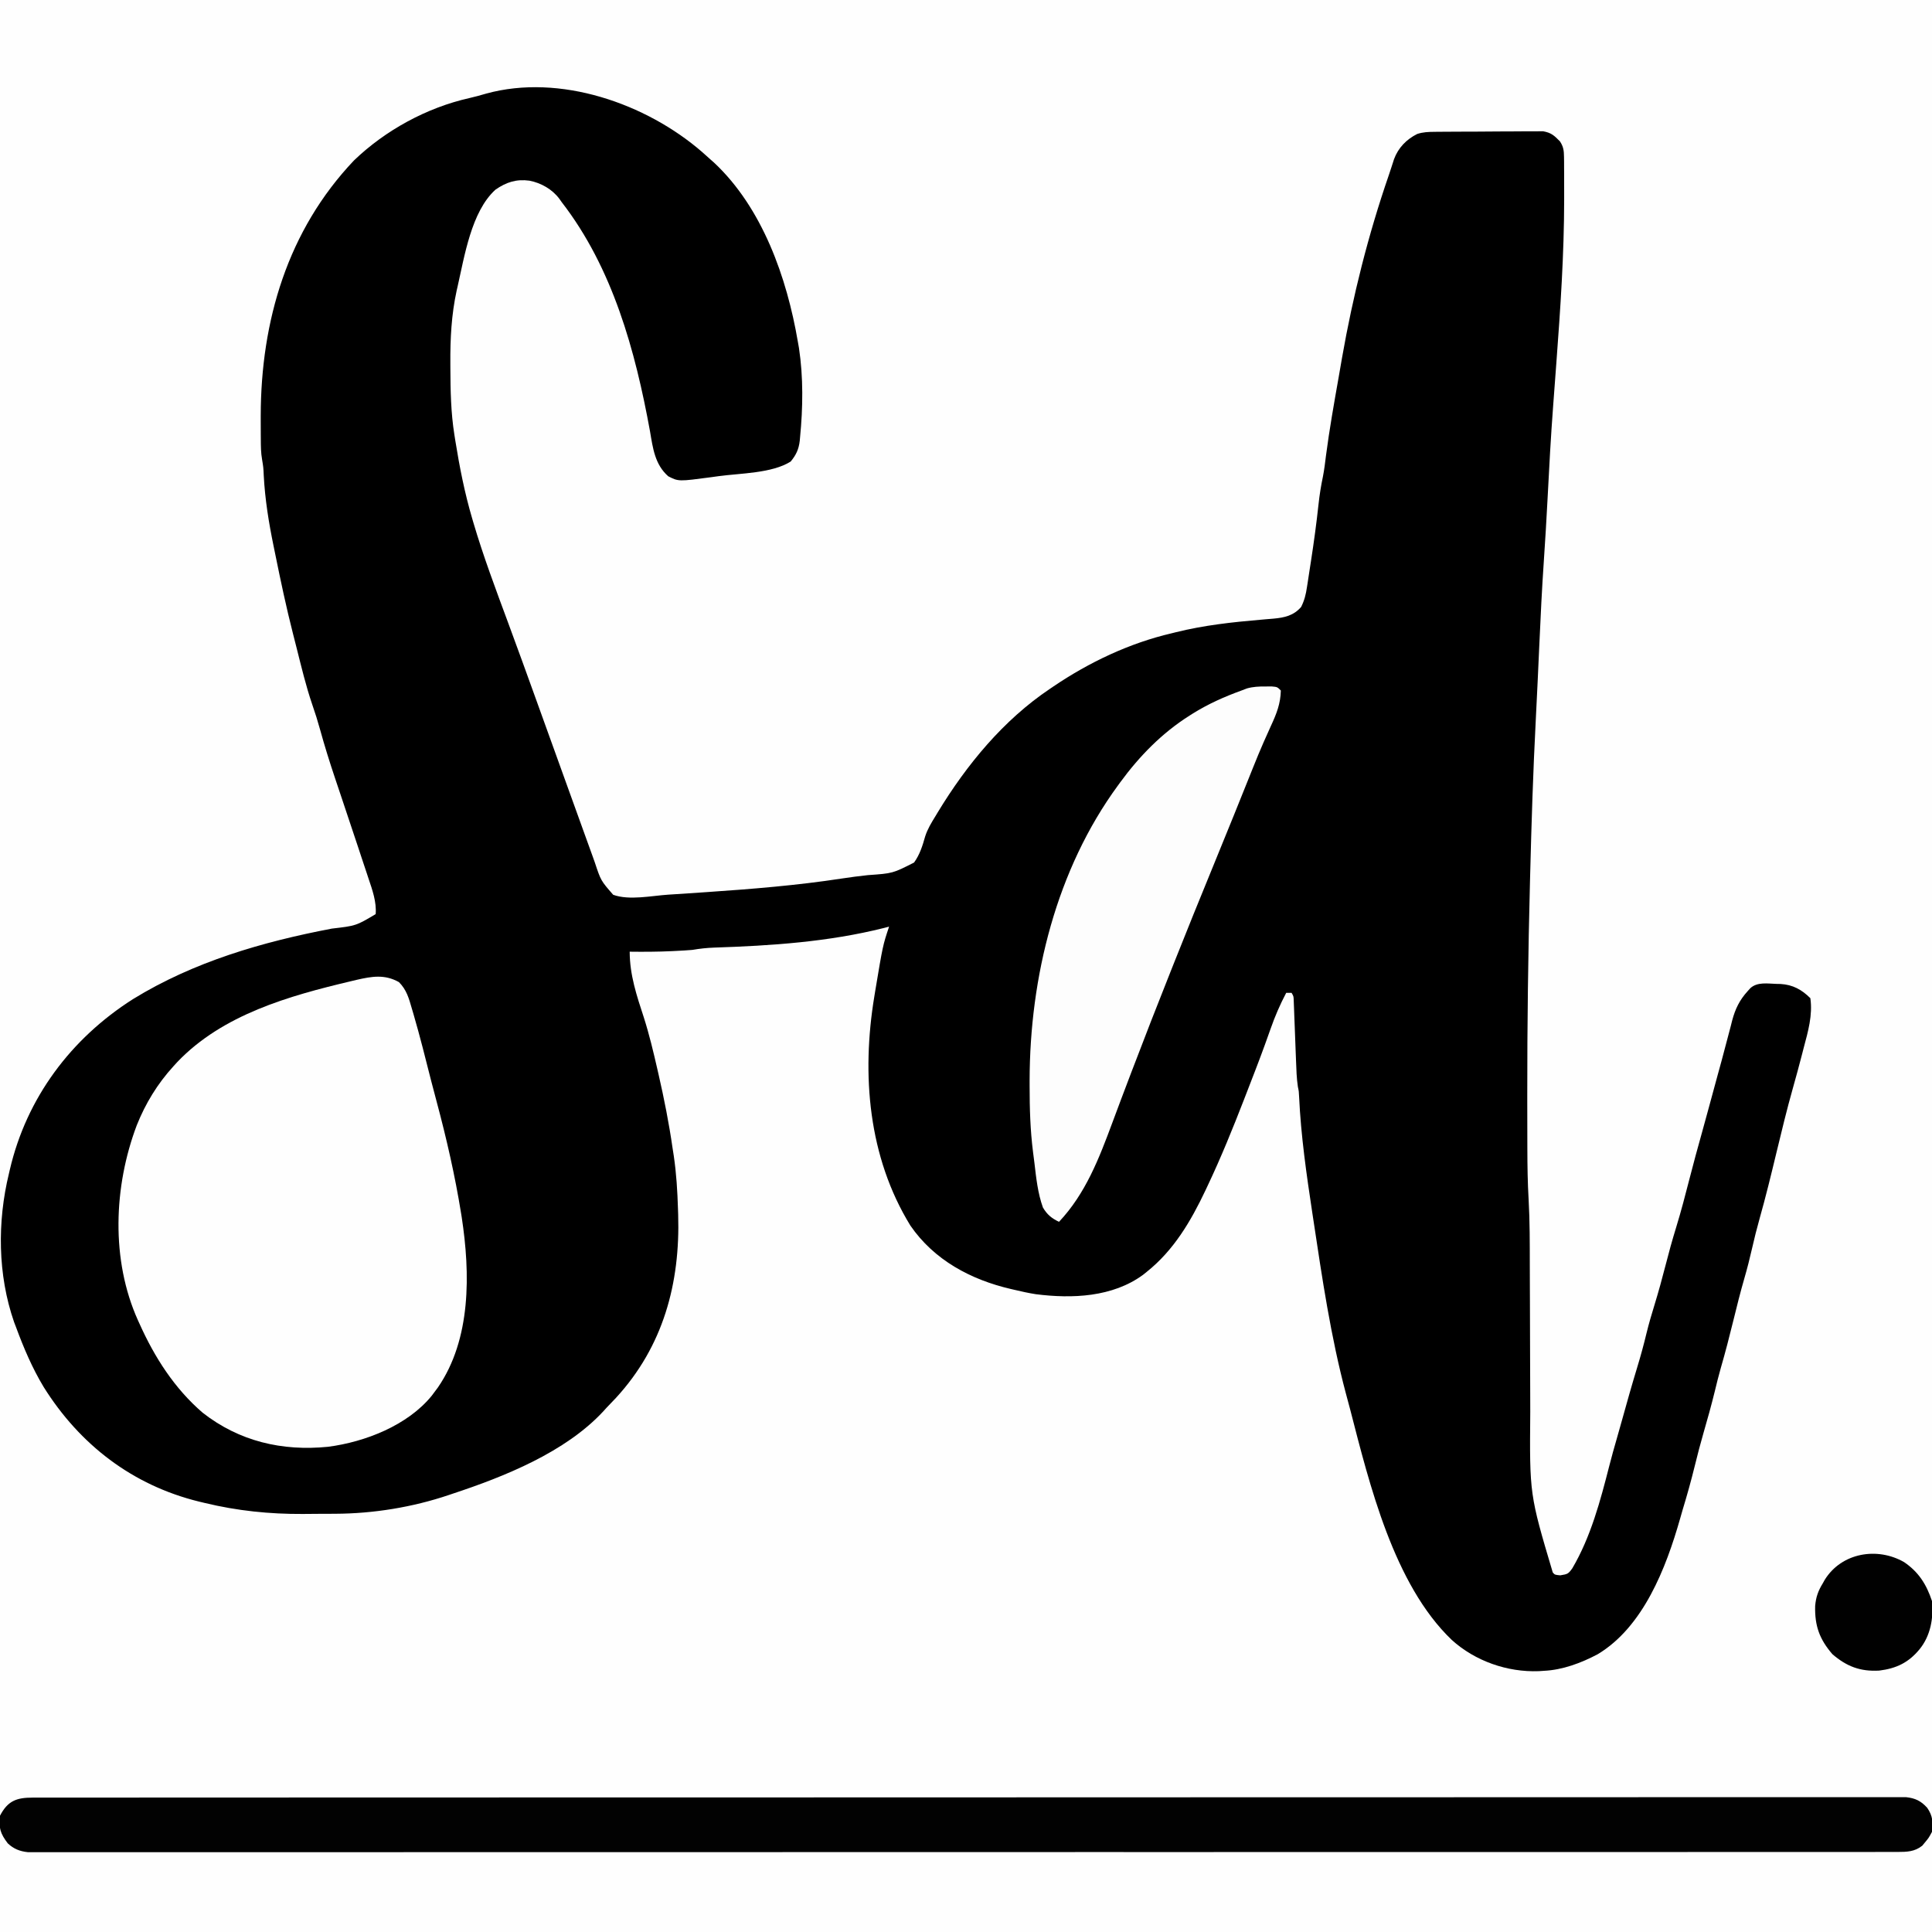 <?xml version="1.0" encoding="UTF-8"?>
<svg version="1.1" xmlns="http://www.w3.org/2000/svg" width="1080" height="1080">
<rect width="100%" height="100%" fill="#808080" stroke="none"/>
<path d="M0 0 C356.4 0 712.8 0 1080 0 C1080 356.4 1080 712.8 1080 1080 C723.6 1080 367.2 1080 0 1080 C0 723.6 0 367.2 0 0 Z " fill="#FEFEFE" transform="translate(0,0)"/>
<path d="M0 0 C1.499 1.325 2.986 2.664 4.472 4.003 C5.176 4.623 5.88 5.243 6.605 5.882 C33.677 31.198 47.38 70.289 53.472 106.003 C53.781 107.755 53.781 107.755 54.097 109.542 C56.572 125.87 56.328 142.906 54.722 159.316 C54.66 160.019 54.599 160.723 54.535 161.448 C53.971 166.201 52.5 169.317 49.472 173.003 C38.989 179.635 21.166 179.535 9.097 181.191 C7.813 181.37 6.53 181.549 5.208 181.733 C-13.208 184.184 -13.208 184.184 -18.966 181.253 C-26.429 174.7 -27.565 165.572 -29.153 156.191 C-37.377 111.047 -50.026 64.824 -78.528 28.003 C-78.953 27.401 -79.379 26.799 -79.817 26.179 C-83.783 20.824 -90.015 17.275 -96.528 16.003 C-103.855 15.005 -109.48 16.809 -115.528 21.003 C-129.088 33.238 -132.9 58.453 -136.778 75.378 C-136.929 76.03 -137.08 76.681 -137.236 77.352 C-140.202 90.967 -140.868 104.322 -140.778 118.191 C-140.775 119.054 -140.771 119.917 -140.768 120.806 C-140.709 133.302 -140.5 145.64 -138.528 158.003 C-138.361 159.065 -138.195 160.127 -138.023 161.221 C-135.647 176.032 -132.781 190.613 -128.528 205.003 C-128.338 205.655 -128.147 206.308 -127.951 206.98 C-122.372 225.94 -115.388 244.466 -108.528 262.991 C-103.099 277.658 -97.776 292.363 -92.48 307.079 C-91.087 310.951 -89.691 314.823 -88.295 318.694 C-88.062 319.341 -87.828 319.989 -87.588 320.656 C-86.39 323.976 -85.193 327.296 -83.995 330.617 C-83.506 331.971 -83.018 333.325 -82.529 334.68 C-82.285 335.356 -82.041 336.033 -81.79 336.73 C-80.247 341.007 -78.707 345.285 -77.168 349.563 C-74.538 356.875 -71.902 364.185 -69.254 371.491 C-67.991 374.979 -66.73 378.469 -65.478 381.961 C-64.087 385.84 -62.681 389.713 -61.274 393.585 C-60.867 394.728 -60.459 395.871 -60.04 397.049 C-56.643 407.303 -56.643 407.303 -49.736 415.201 C-40.781 418.454 -28.305 415.735 -18.942 415.12 C-17.452 415.025 -15.962 414.929 -14.471 414.834 C-9.698 414.525 -4.925 414.203 -0.153 413.878 C0.66 413.823 1.474 413.768 2.311 413.711 C27.683 411.986 52.956 409.955 78.109 406.095 C82.936 405.355 87.757 404.729 92.612 404.207 C106.528 403.231 106.528 403.231 118.456 397.155 C121.666 392.664 123.182 387.773 124.663 382.506 C125.979 378.434 128.111 374.942 130.347 371.316 C130.968 370.28 130.968 370.28 131.602 369.224 C147.764 342.557 168.415 317.45 194.472 300.003 C195.057 299.605 195.642 299.208 196.244 298.798 C216.27 285.239 238.845 274.496 262.472 269.003 C263.224 268.814 263.977 268.626 264.752 268.431 C280.42 264.537 296.156 262.801 312.206 261.435 C313.03 261.361 313.854 261.287 314.703 261.21 C316.25 261.072 317.797 260.943 319.346 260.825 C325.487 260.267 330.605 259.159 334.81 254.303 C336.658 250.633 337.488 247.225 338.07 243.202 C338.189 242.457 338.309 241.711 338.432 240.943 C338.814 238.528 339.175 236.11 339.534 233.691 C339.794 232.02 340.054 230.35 340.315 228.68 C341.946 218.112 343.396 207.528 344.535 196.895 C345.1 191.662 345.914 186.578 346.994 181.427 C347.768 177.499 348.228 173.538 348.722 169.566 C350.623 155.036 353.185 140.618 355.734 126.191 C356.385 122.504 357.021 118.814 357.656 115.124 C363.735 80.412 372.305 46.303 383.798 12.986 C384.29 11.538 384.77 10.085 385.242 8.63 C385.501 7.833 385.76 7.036 386.027 6.214 C386.376 5.124 386.376 5.124 386.733 4.012 C389.079 -2.367 393.686 -7.114 399.726 -10.118 C403.078 -11.191 405.942 -11.273 409.462 -11.303 C410.146 -11.312 410.829 -11.32 411.533 -11.328 C413.783 -11.352 416.031 -11.361 418.281 -11.368 C419.851 -11.377 421.421 -11.386 422.991 -11.395 C426.279 -11.412 429.566 -11.419 432.854 -11.422 C437.059 -11.428 441.262 -11.465 445.466 -11.511 C448.708 -11.541 451.95 -11.548 455.192 -11.549 C456.742 -11.553 458.292 -11.566 459.841 -11.587 C462.013 -11.614 464.181 -11.609 466.353 -11.596 C467.585 -11.601 468.818 -11.606 470.089 -11.612 C474.652 -10.782 476.223 -9.285 479.472 -5.997 C481.434 -3.077 481.73 -0.794 481.762 2.69 C481.775 3.63 481.788 4.57 481.801 5.538 C481.803 6.564 481.805 7.591 481.808 8.648 C481.816 9.736 481.824 10.824 481.833 11.945 C481.852 15.568 481.852 19.192 481.847 22.816 C481.847 24.067 481.848 25.319 481.848 26.609 C481.816 57.168 479.756 87.541 477.472 118.003 C477.327 119.96 477.181 121.917 477.036 123.874 C476.062 136.994 476.062 136.994 475.729 141.372 C474.399 158.866 473.467 176.38 472.562 193.9 C471.957 205.515 471.276 217.119 470.476 228.722 C469.412 244.244 468.668 259.774 467.972 275.316 C467.794 279.229 467.615 283.142 467.436 287.055 C467.313 289.75 467.19 292.444 467.069 295.139 C466.736 302.513 466.378 309.885 465.99 317.256 C464.482 346.076 463.588 374.904 462.847 403.753 C462.814 405.007 462.782 406.262 462.748 407.554 C461.706 447.581 461.192 487.587 461.222 527.628 C461.223 529.375 461.223 529.375 461.223 531.157 C461.226 537.86 461.236 544.564 461.259 551.268 C461.265 553.276 461.271 555.285 461.275 557.294 C461.299 566.695 461.427 576.057 461.974 585.443 C462.674 597.74 462.625 610.044 462.641 622.357 C462.647 626.723 462.663 631.089 462.682 635.455 C462.688 636.968 462.695 638.48 462.701 639.993 C462.704 640.749 462.707 641.506 462.711 642.285 C462.752 652.409 462.785 662.534 462.798 672.658 C462.806 679.542 462.829 686.427 462.867 693.311 C462.887 696.924 462.9 700.537 462.894 704.15 C462.496 750.394 462.496 750.394 475.472 794.003 C476.623 795.341 476.623 795.341 479.659 795.628 C483.792 794.951 484.121 794.866 486.409 791.691 C496.724 774.178 502.085 753.945 507.073 734.429 C508.407 729.222 509.849 724.054 511.351 718.894 C512.278 715.702 513.172 712.502 514.062 709.3 C516.836 699.317 519.635 689.351 522.659 679.441 C524.617 673.02 526.37 666.59 527.938 660.064 C529.224 654.796 530.757 649.624 532.347 644.441 C534.575 637.171 536.59 629.87 538.472 622.503 C540.296 615.366 542.239 608.293 544.409 601.253 C547.196 592.192 549.584 583.045 551.934 573.863 C554.127 565.302 556.444 556.786 558.836 548.28 C560.047 543.943 561.227 539.598 562.409 535.253 C562.662 534.328 562.914 533.402 563.174 532.448 C564.676 526.931 566.176 521.412 567.673 515.893 C568.412 513.18 569.159 510.468 569.906 507.757 C571.039 503.628 572.125 499.489 573.195 495.343 C573.787 493.105 574.379 490.866 574.972 488.628 C575.232 487.588 575.493 486.548 575.761 485.477 C577.529 478.895 579.881 474.064 584.472 469.003 C585.213 468.185 585.213 468.185 585.97 467.349 C589.901 463.826 595.554 464.853 600.472 465.003 C601.256 465.02 602.039 465.037 602.847 465.054 C609.654 465.468 614.669 468.2 619.472 473.003 C620.825 482.462 618.204 491.574 615.784 500.628 C615.44 501.962 615.097 503.297 614.755 504.632 C613.144 510.881 611.449 517.103 609.693 523.312 C606.31 535.301 603.391 547.395 600.472 559.503 C597.521 571.743 594.559 583.962 591.13 596.078 C589.567 601.605 588.179 607.152 586.909 612.753 C585.619 618.436 584.194 624.046 582.57 629.644 C580.33 637.382 578.388 645.18 576.472 653.003 C574.266 662.007 571.954 670.949 569.369 679.854 C568.169 684.067 567.121 688.308 566.097 692.566 C564.157 700.483 561.983 708.311 559.705 716.137 C557.969 722.146 556.393 728.178 554.909 734.253 C552.858 742.632 550.543 750.9 548.028 759.151 C547.538 760.784 547.077 762.426 546.62 764.07 C538.808 791.485 526.121 824.414 500.562 839.749 C491.32 844.632 481.001 848.519 470.472 849.003 C469.544 849.066 468.616 849.13 467.659 849.195 C450.101 849.862 432.03 843.551 418.972 831.691 C386.592 800.66 373.047 744.805 362.212 702.844 C361.439 699.878 360.636 696.922 359.831 693.964 C351.344 662.141 346.571 629.467 341.659 596.941 C341.471 595.696 341.282 594.452 341.087 593.17 C337.829 571.609 334.69 549.942 333.683 528.14 C333.542 525.091 333.542 525.091 332.99 522.482 C332.282 517.73 332.144 513.004 331.972 508.206 C331.889 506.093 331.805 503.98 331.722 501.866 C331.596 498.546 331.471 495.226 331.347 491.905 C331.226 488.693 331.099 485.481 330.972 482.269 C330.936 481.27 330.901 480.271 330.865 479.242 C330.809 477.86 330.809 477.86 330.753 476.449 C330.723 475.637 330.693 474.825 330.661 473.988 C330.585 471.929 330.585 471.929 329.472 470.003 C328.482 470.003 327.492 470.003 326.472 470.003 C323.025 476.564 320.175 483.123 317.738 490.116 C317.045 492.061 316.35 494.004 315.654 495.947 C315.297 496.944 314.94 497.941 314.572 498.969 C311.264 508.095 307.729 517.139 304.222 526.191 C303.809 527.258 303.396 528.325 302.97 529.424 C296.6 545.84 290.024 562.088 282.472 578.003 C282.095 578.803 281.719 579.603 281.331 580.427 C273.156 597.682 263.604 613.956 248.472 626.003 C247.811 626.536 247.149 627.068 246.468 627.616 C229.408 640.145 206.804 641.059 186.511 638.472 C182.448 637.836 178.471 636.96 174.472 636.003 C173.822 635.853 173.172 635.703 172.502 635.549 C150.136 630.342 129.646 619.398 116.374 600.101 C92.833 561.768 88.998 515.739 96.222 472.066 C96.393 471.012 96.564 469.958 96.741 468.872 C100.983 443.469 100.983 443.469 104.472 433.003 C103.535 433.246 102.598 433.488 101.632 433.738 C70.641 441.527 38.639 443.659 6.788 444.713 C2.589 444.856 -1.392 445.298 -5.528 446.003 C-8.483 446.264 -11.441 446.419 -14.403 446.566 C-15.227 446.608 -16.051 446.651 -16.9 446.694 C-24.78 447.07 -32.641 447.101 -40.528 447.003 C-40.485 460.106 -36.624 471.535 -32.595 483.857 C-29.556 493.395 -27.259 503.064 -25.028 512.816 C-24.831 513.673 -24.633 514.53 -24.43 515.413 C-21.265 529.205 -18.539 542.992 -16.528 557.003 C-16.316 558.374 -16.102 559.746 -15.887 561.116 C-14.418 571.053 -13.833 580.973 -13.528 591.003 C-13.477 592.488 -13.477 592.488 -13.425 594.002 C-12.249 632.498 -21.832 667.736 -48.216 696.441 C-49.974 698.307 -51.75 700.155 -53.528 702.003 C-54.097 702.635 -54.665 703.266 -55.251 703.917 C-76.465 726.813 -110.66 740.471 -139.528 750.003 C-140.243 750.246 -140.957 750.489 -141.694 750.74 C-161.944 757.566 -183.728 761.105 -205.075 761.206 C-206.048 761.212 -207.021 761.218 -208.024 761.224 C-210.074 761.233 -212.125 761.24 -214.175 761.243 C-217.229 761.253 -220.283 761.284 -223.337 761.316 C-241.824 761.416 -259.976 759.54 -277.966 755.191 C-279.598 754.802 -279.598 754.802 -281.264 754.405 C-318.445 745.268 -347.917 722.634 -368.143 690.301 C-374.482 679.788 -379.29 668.5 -383.528 657.003 C-383.897 656.042 -384.265 655.08 -384.645 654.089 C-393.835 627.661 -394.091 597.958 -387.528 571.003 C-387.288 569.966 -387.288 569.966 -387.043 568.908 C-377.689 528.733 -352.917 495.589 -318.171 473.505 C-284.222 452.624 -245.876 441.503 -206.992 434.094 C-193.531 432.536 -193.531 432.536 -182.528 426.003 C-181.96 419.252 -184.382 412.434 -186.52 406.124 C-186.822 405.206 -187.124 404.289 -187.435 403.343 C-188.415 400.372 -189.409 397.407 -190.403 394.441 C-191.087 392.375 -191.77 390.308 -192.452 388.242 C-195.525 378.944 -198.641 369.661 -201.759 360.378 C-202.475 358.244 -203.191 356.11 -203.907 353.976 C-204.362 352.622 -204.817 351.268 -205.272 349.914 C-208.284 340.947 -211.091 331.947 -213.607 322.828 C-214.908 318.114 -216.348 313.497 -217.966 308.878 C-221.524 298.466 -224.062 287.753 -226.75 277.09 C-227.402 274.505 -228.06 271.921 -228.723 269.339 C-232.503 254.556 -235.646 239.646 -238.681 224.696 C-238.99 223.177 -239.301 221.659 -239.614 220.141 C-242.291 207.125 -244.397 194.108 -245.091 180.816 C-245.297 176.284 -245.297 176.284 -246.031 171.825 C-246.688 168.098 -246.71 164.416 -246.731 160.644 C-246.738 159.831 -246.745 159.017 -246.752 158.179 C-246.77 155.537 -246.776 152.895 -246.778 150.253 C-246.779 149.352 -246.779 148.45 -246.78 147.521 C-246.717 94.43 -231.765 43.772 -194.653 4.691 C-177.096 -12.187 -153.951 -24.826 -130.216 -30.157 C-127.001 -30.889 -123.874 -31.747 -120.716 -32.684 C-79.584 -43.975 -31.364 -27.214 0 0 Z " fill="#000000" transform="translate(392.528,84.997)"/>
<path d="M0 0 C1.32 1.65 2.64 3.3 4 5 C9.118 9.494 12.395 10.125 19.137 10.128 C20.241 10.13 20.241 10.13 21.368 10.133 C23.86 10.137 26.352 10.134 28.844 10.131 C30.647 10.133 32.45 10.135 34.252 10.138 C39.243 10.143 44.234 10.143 49.225 10.141 C54.641 10.14 60.057 10.145 65.473 10.149 C76.231 10.157 86.989 10.159 97.747 10.16 C110.626 10.161 123.505 10.167 136.384 10.174 C166.776 10.19 197.168 10.196 227.56 10.201 C243.017 10.203 258.475 10.207 273.932 10.211 C323.496 10.223 373.06 10.234 422.623 10.237 C424.993 10.238 427.362 10.238 429.732 10.238 C434.484 10.238 439.236 10.239 443.989 10.239 C449.552 10.239 455.116 10.24 460.68 10.24 C462.273 10.24 463.865 10.24 465.458 10.24 C516.614 10.244 567.771 10.259 618.928 10.282 C655.681 10.299 692.434 10.315 729.187 10.319 C729.943 10.319 730.698 10.319 731.476 10.319 C748.06 10.321 764.643 10.323 781.227 10.323 C787.16 10.323 793.094 10.323 799.028 10.323 C800.504 10.324 801.98 10.324 803.456 10.324 C826.998 10.325 850.539 10.335 874.081 10.349 C898.445 10.364 922.809 10.368 947.173 10.36 C961.229 10.356 975.285 10.359 989.341 10.375 C998.718 10.385 1008.095 10.384 1017.471 10.374 C1022.822 10.368 1028.173 10.368 1033.523 10.38 C1038.386 10.392 1043.248 10.389 1048.11 10.376 C1049.863 10.373 1051.616 10.376 1053.37 10.384 C1055.742 10.394 1058.114 10.386 1060.487 10.374 C1062.461 10.374 1062.461 10.374 1064.475 10.374 C1069.602 9.83 1072.852 8.308 1076.25 4.438 C1076.828 3.633 1077.405 2.829 1078 2 C1078.66 1.34 1079.32 0.68 1080 0 C1080 18.48 1080 36.96 1080 56 C723.6 56 367.2 56 0 56 C0 37.52 0 19.04 0 0 Z " fill="#FEFEFE" transform="translate(0,1024)"/>
<path d="M0 0 C4.314 4.306 5.608 9.173 7.25 14.875 C7.543 15.864 7.836 16.852 8.138 17.871 C11.749 30.252 14.88 42.764 18.042 55.265 C19.032 59.123 20.053 62.97 21.086 66.816 C26.593 87.376 31.374 108.229 34.75 129.25 C34.923 130.32 34.923 130.32 35.1 131.411 C39.902 162.821 40.453 199.558 21.734 226.684 C21.162 227.448 20.59 228.212 20 229 C19.469 229.713 18.938 230.426 18.391 231.16 C4.936 247.786 -18.939 257.09 -39.619 259.761 C-65.295 262.336 -89.369 256.689 -109.75 240.688 C-125.46 227.156 -136.559 209.798 -145 191 C-145.421 190.079 -145.421 190.079 -145.851 189.139 C-161.096 155.335 -159.471 114.252 -146.557 80.062 C-141.669 67.784 -134.923 56.764 -126 47 C-124.938 45.834 -124.938 45.834 -123.855 44.645 C-98.533 18.136 -61.36 7.668 -26.812 -0.5 C-25.744 -0.755 -24.676 -1.011 -23.576 -1.274 C-15.069 -3.208 -7.976 -4.448 0 0 Z " fill="#FEFEFE" transform="translate(223,549)"/>
<path d="M0 0 C1.107 -0.002 1.107 -0.002 2.236 -0.005 C4.732 -0.009 7.229 -0.007 9.726 -0.004 C11.532 -0.005 13.338 -0.008 15.144 -0.01 C20.145 -0.016 25.145 -0.015 30.146 -0.013 C35.572 -0.012 40.998 -0.018 46.424 -0.022 C57.202 -0.029 67.981 -0.032 78.759 -0.032 C91.663 -0.033 104.566 -0.04 117.47 -0.046 C147.919 -0.062 178.369 -0.068 208.818 -0.073 C224.305 -0.075 239.792 -0.079 255.279 -0.083 C304.936 -0.096 354.594 -0.106 404.252 -0.11 C406.626 -0.11 409 -0.11 411.374 -0.11 C416.135 -0.111 420.896 -0.111 425.657 -0.111 C431.232 -0.112 436.806 -0.112 442.381 -0.112 C443.976 -0.113 445.571 -0.113 447.167 -0.113 C498.421 -0.116 549.675 -0.131 600.928 -0.155 C637.751 -0.171 674.574 -0.187 711.397 -0.191 C712.153 -0.192 712.91 -0.192 713.69 -0.192 C730.305 -0.194 746.92 -0.195 763.535 -0.195 C769.48 -0.195 775.425 -0.196 781.369 -0.196 C782.848 -0.196 784.327 -0.196 785.806 -0.196 C809.393 -0.197 832.979 -0.207 856.565 -0.221 C880.975 -0.236 905.385 -0.241 929.796 -0.232 C943.878 -0.228 957.961 -0.232 972.043 -0.248 C981.438 -0.257 990.833 -0.256 1000.227 -0.246 C1005.588 -0.241 1010.949 -0.24 1016.31 -0.253 C1021.181 -0.264 1026.052 -0.262 1030.924 -0.248 C1032.68 -0.246 1034.437 -0.248 1036.194 -0.256 C1038.571 -0.267 1040.947 -0.259 1043.325 -0.246 C1044.643 -0.246 1045.962 -0.247 1047.321 -0.247 C1052.467 0.299 1055.703 1.857 1059.163 5.69 C1062.253 10.153 1062.517 13.777 1061.85 19.128 C1060.038 22.503 1060.038 22.503 1057.85 25.128 C1057.139 25.994 1057.139 25.994 1056.413 26.878 C1052.153 30.286 1047.751 30.378 1042.465 30.379 C1041.726 30.382 1040.987 30.385 1040.226 30.388 C1037.737 30.396 1035.249 30.389 1032.76 30.382 C1030.955 30.385 1029.15 30.388 1027.345 30.392 C1022.357 30.401 1017.369 30.397 1012.38 30.391 C1006.964 30.387 1001.548 30.394 996.132 30.4 C986.63 30.409 977.129 30.41 967.627 30.406 C953.497 30.401 939.368 30.407 925.239 30.416 C899.274 30.43 873.31 30.433 847.345 30.43 C843.665 30.43 839.984 30.43 836.304 30.429 C835.573 30.429 834.842 30.429 834.089 30.429 C817.898 30.428 801.708 30.43 785.518 30.434 C781.822 30.435 778.127 30.435 774.432 30.436 C772.949 30.436 771.465 30.437 769.982 30.437 C769.247 30.437 768.512 30.437 767.755 30.437 C766.268 30.438 764.781 30.438 763.294 30.438 C721.094 30.447 678.894 30.452 636.695 30.447 C635.913 30.447 635.131 30.447 634.326 30.447 C625.609 30.446 616.893 30.445 608.176 30.444 C607.389 30.444 606.602 30.444 605.791 30.444 C599.251 30.443 599.251 30.443 596.243 30.443 C545.895 30.438 495.548 30.445 445.2 30.464 C432.513 30.469 419.827 30.473 407.14 30.478 C405.968 30.478 405.968 30.478 404.773 30.478 C380.706 30.487 356.639 30.492 332.572 30.492 C331.817 30.492 331.061 30.492 330.283 30.492 C313.703 30.493 297.122 30.493 280.542 30.491 C274.609 30.491 268.677 30.491 262.744 30.49 C261.269 30.49 259.793 30.49 258.317 30.49 C234.781 30.489 211.245 30.496 187.709 30.507 C163.352 30.519 138.995 30.519 114.639 30.507 C100.587 30.501 86.535 30.502 72.484 30.516 C63.11 30.524 53.736 30.521 44.362 30.51 C39.013 30.503 33.665 30.502 28.316 30.514 C23.455 30.524 18.595 30.521 13.734 30.507 C11.981 30.504 10.229 30.506 8.476 30.514 C6.104 30.524 3.733 30.516 1.361 30.503 C0.045 30.503 -1.27 30.503 -2.626 30.503 C-7.097 30.027 -10.489 28.678 -13.794 25.592 C-17.917 20.202 -18.979 16.879 -18.15 10.128 C-13.863 1.861 -8.966 0.004 0 0 Z " fill="#020202" transform="translate(18.15,1004.872)"/>
<path d="M0 0 C1.222 -0.005 2.444 -0.01 3.703 -0.016 C6.75 0.25 6.75 0.25 8.75 2.25 C8.575 9.643 6.329 15.282 3.25 21.926 C2.331 23.972 1.414 26.02 0.5 28.069 C-0.194 29.617 -0.194 29.617 -0.902 31.196 C-2.949 35.835 -4.859 40.526 -6.75 45.23 C-7.114 46.135 -7.479 47.04 -7.854 47.973 C-8.603 49.833 -9.35 51.695 -10.096 53.557 C-12.131 58.637 -14.178 63.713 -16.223 68.789 C-16.639 69.824 -17.056 70.86 -17.486 71.926 C-21.467 81.808 -25.501 91.668 -29.544 101.525 C-36.607 118.744 -43.608 135.984 -50.47 153.285 C-51.296 155.367 -52.125 157.449 -52.954 159.53 C-60.268 177.908 -67.466 196.326 -74.5 214.812 C-74.837 215.697 -75.174 216.582 -75.521 217.493 C-78.852 226.246 -82.167 235.004 -85.422 243.785 C-92.843 263.768 -100.387 283.483 -115.25 299.25 C-119.31 297.371 -121.994 295.134 -124.25 291.25 C-127.125 283.275 -128.01 274.747 -128.994 266.372 C-129.237 264.361 -129.5 262.353 -129.764 260.345 C-131.331 248.042 -131.69 235.832 -131.688 223.438 C-131.689 222.397 -131.69 221.356 -131.691 220.284 C-131.606 162.591 -116.801 102.359 -82.25 55.25 C-81.866 54.721 -81.482 54.191 -81.086 53.646 C-70.31 38.926 -57.715 26.017 -42.25 16.25 C-41.679 15.888 -41.109 15.527 -40.521 15.154 C-31.83 9.735 -22.861 5.743 -13.25 2.25 C-12.265 1.871 -11.28 1.492 -10.266 1.102 C-6.74 0.106 -3.659 -0.016 0 0 Z " fill="#FDFDFD" transform="translate(707.25,383.75)"/>
<path d="M0 0 C8.143 5.539 12.486 12.45 15.59 21.762 C16.519 31.337 14.78 41.196 8.59 48.762 C2.472 56.189 -4.385 59.453 -13.91 60.637 C-24.534 61.236 -32.116 58.317 -40.098 51.449 C-47.319 43.056 -50.012 35.59 -49.727 24.496 C-49.304 19.514 -48.018 15.978 -45.41 11.762 C-45.071 11.151 -44.732 10.54 -44.383 9.91 C-34.947 -5.335 -14.948 -8.608 0 0 Z " fill="#010101" transform="translate(1064.41,873.238)"/>
</svg>
